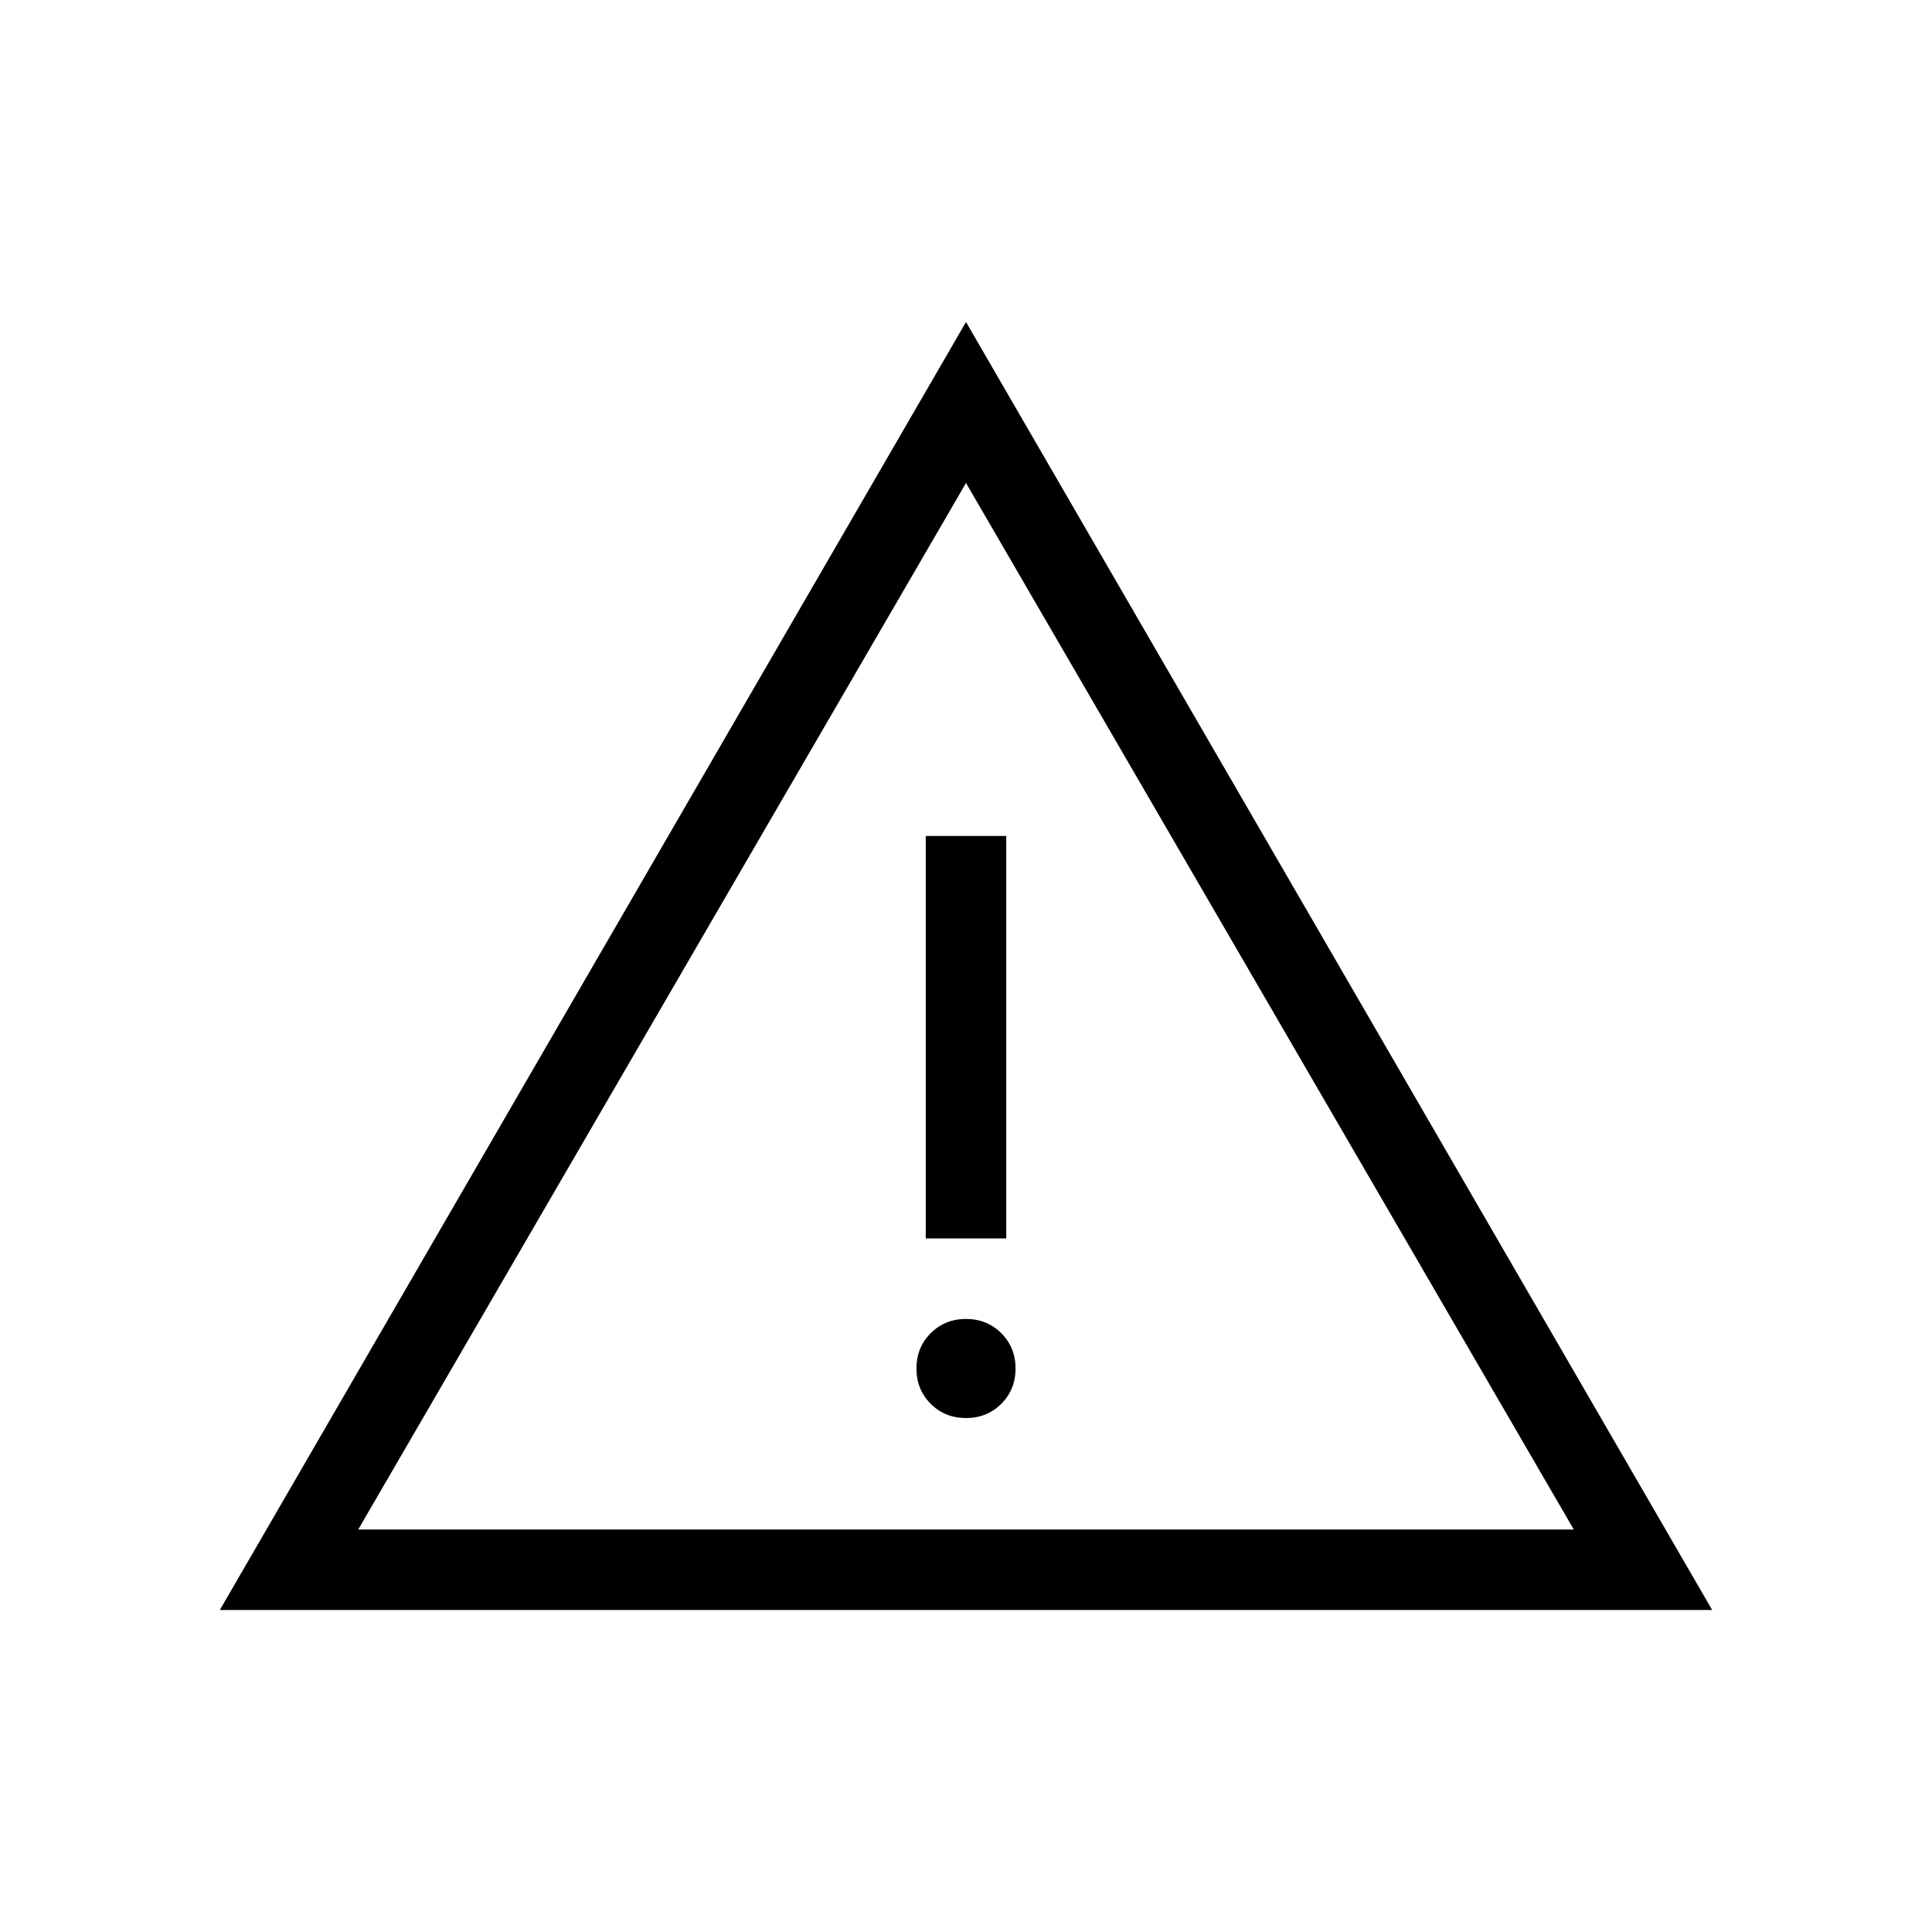 <svg xmlns="http://www.w3.org/2000/svg" height="24px" viewBox="0 -960 960 960" width="24px" fill="#000000"><path d="M109.23-160 480-800l370.77 640H109.23ZM178-200h604L480-720 178-200Zm302-55.38q10.46 0 17.54-7.08 7.08-7.08 7.08-17.54 0-10.46-7.08-17.54-7.08-7.08-17.54-7.08-10.46 0-17.54 7.08-7.08 7.08-7.08 17.54 0 10.46 7.08 17.54 7.08 7.08 17.54 7.08Zm-20-89.24h40v-200h-40v200ZM480-460Z"/></svg>